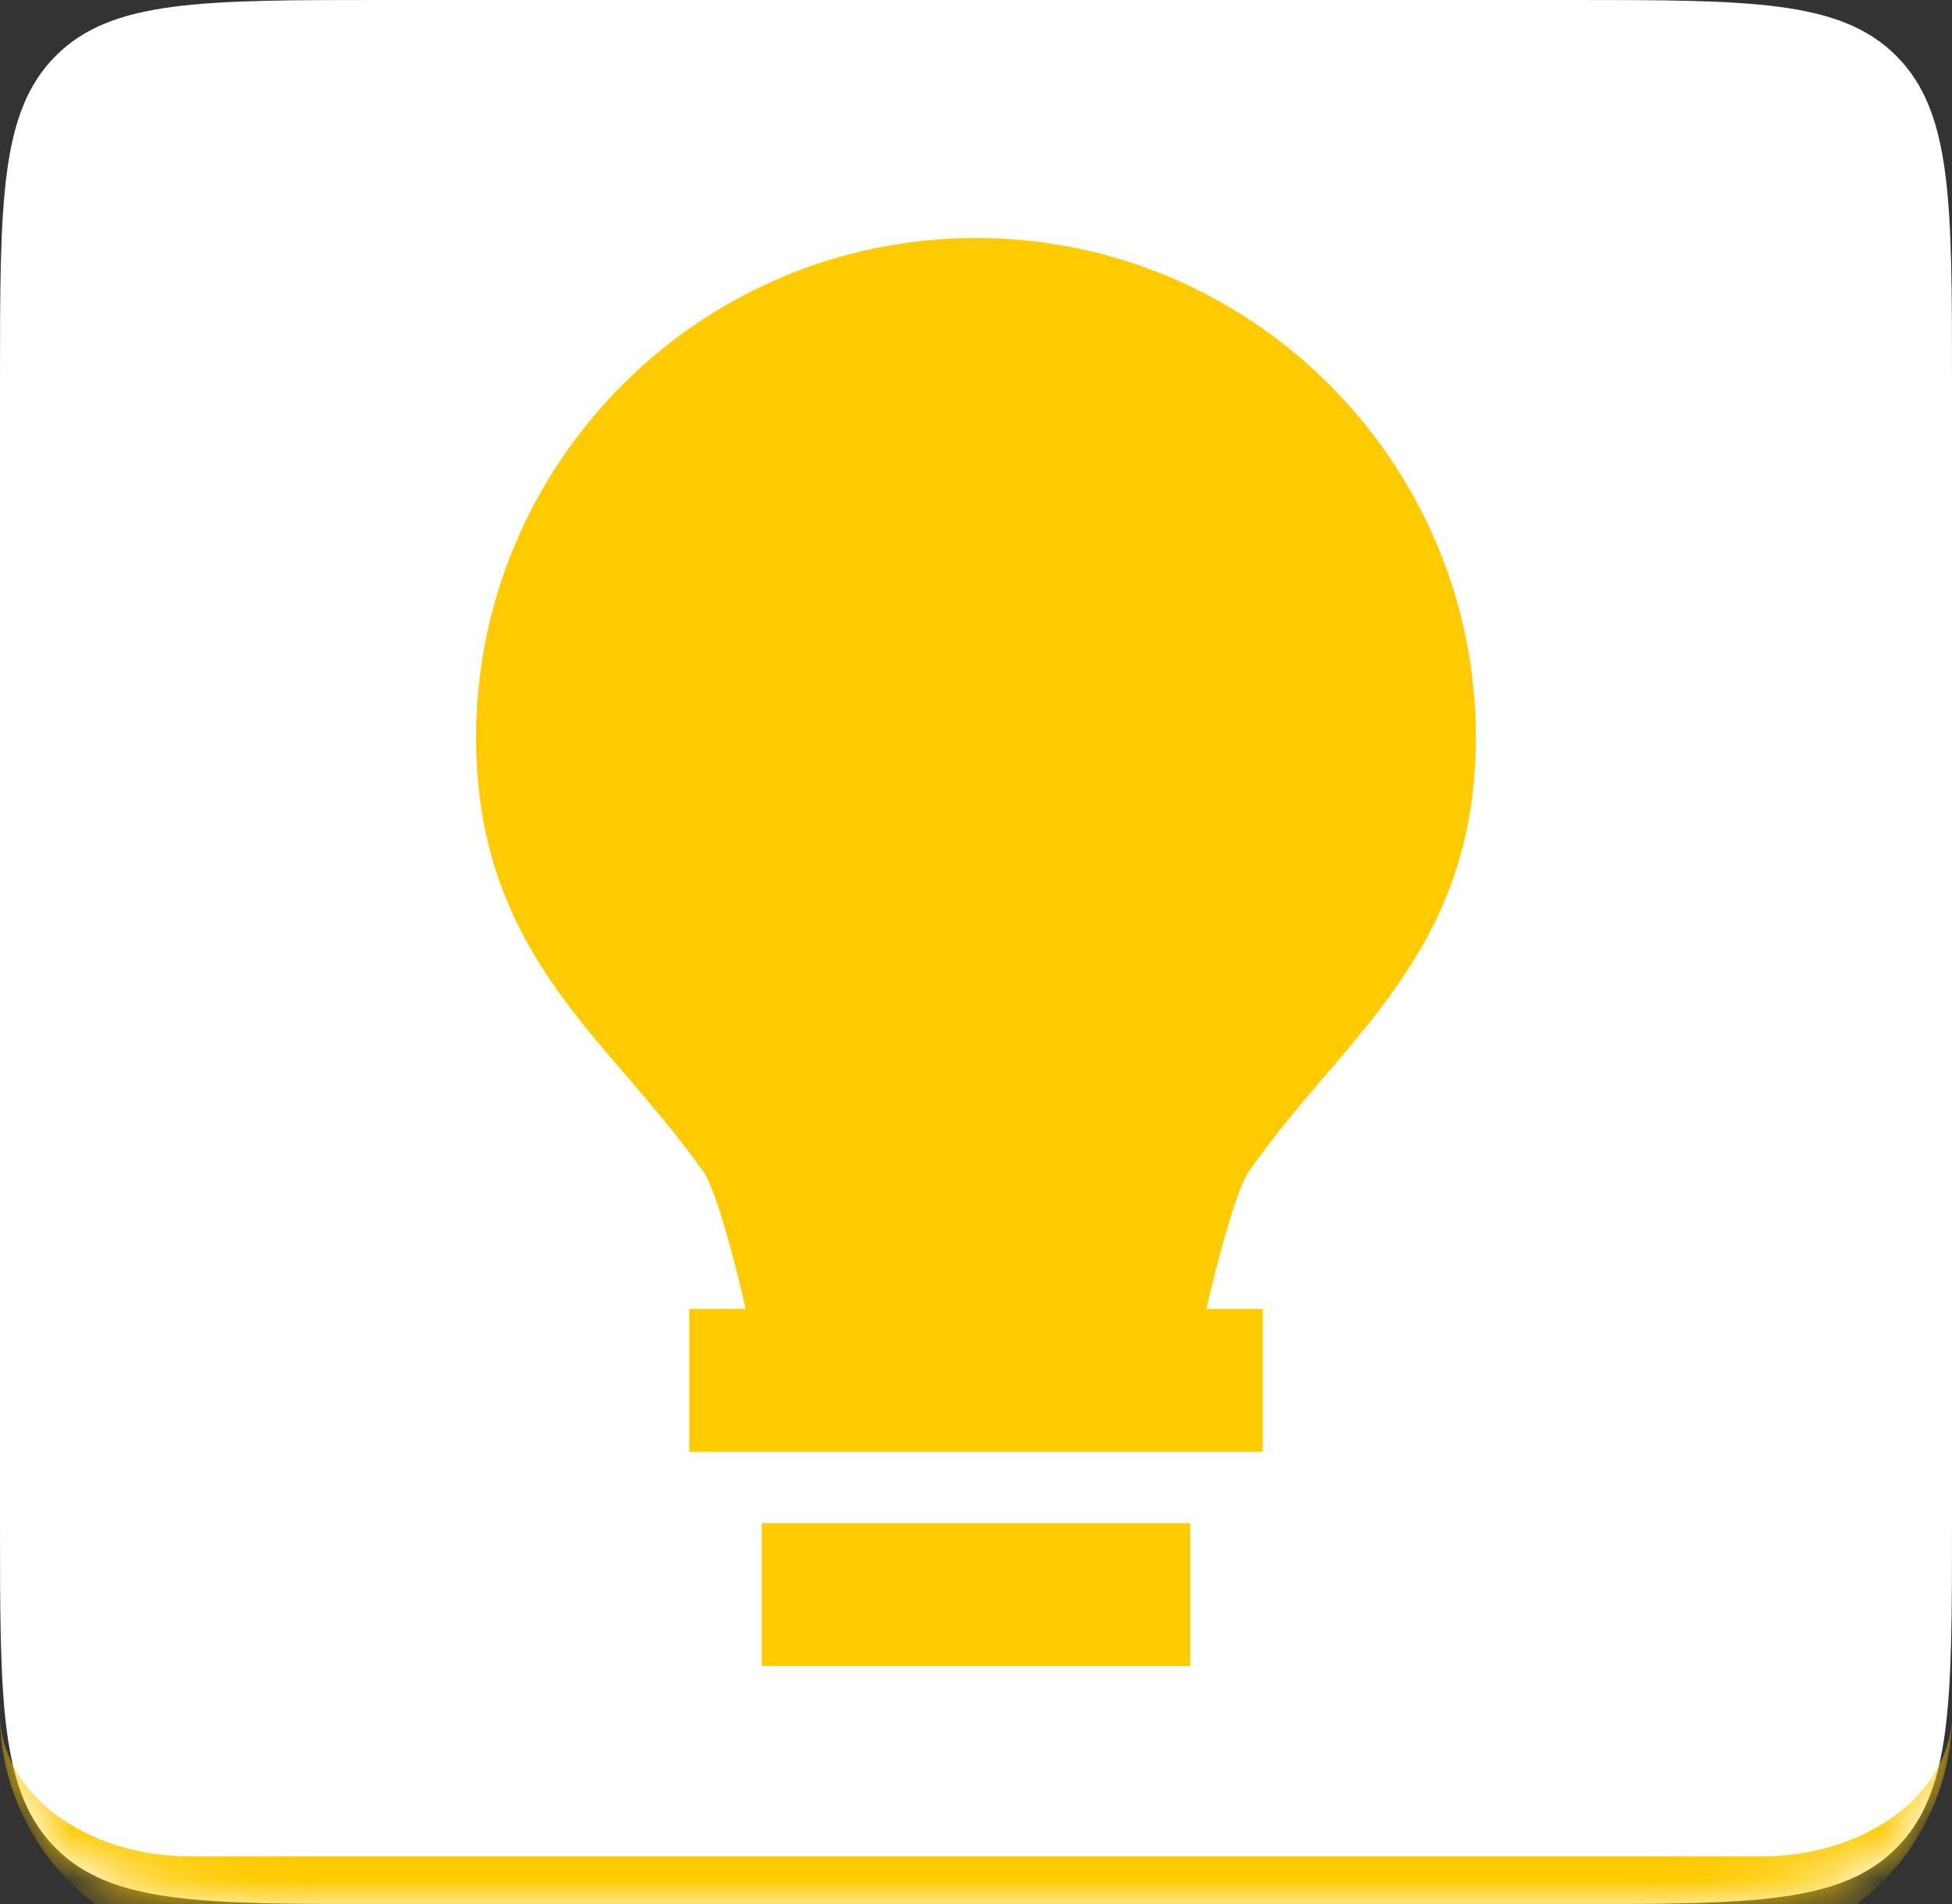 <svg width="41" height="40" viewBox="0 0 41 40" fill="none" xmlns="http://www.w3.org/2000/svg">
<rect x="0" y="0" width="41" height="40" fill="#333333" stroke="none"/>
<mask id="path-1-inside-1_826_650" fill="white">
<path d="M0 8C0 4.229 0 2.343 1.172 1.172C2.343 0 4.229 0 8 0H33C36.771 0 38.657 0 39.828 1.172C41 2.343 41 4.229 41 8V32C41 35.771 41 37.657 39.828 38.828C38.657 40 36.771 40 33 40H8C4.229 40 2.343 40 1.172 38.828C0 37.657 0 35.771 0 32V8Z"/>
</mask>
<path d="M0 8C0 4.229 0 2.343 1.172 1.172C2.343 0 4.229 0 8 0H33C36.771 0 38.657 0 39.828 1.172C41 2.343 41 4.229 41 8V32C41 35.771 41 37.657 39.828 38.828C38.657 40 36.771 40 33 40H8C4.229 40 2.343 40 1.172 38.828C0 37.657 0 35.771 0 32V8Z" fill="white"/>
<rect width="31" height="30" transform="translate(5 5)" fill="white"/>
<path d="M16 32H25V35H16V32ZM27.859 22.568C29.404 20.759 31 18.889 31 15.5C31 9.711 26.288 5 20.5 5C14.711 5 10 9.711 10 15.5C10 18.927 11.601 20.792 13.152 22.595C13.688 23.222 14.245 23.872 14.777 24.619C14.993 24.927 15.348 26.113 15.664 27.5H14.476V30.5H26.524V27.5H25.339C25.659 26.11 26.014 24.922 26.229 24.613C26.756 23.858 27.317 23.203 27.859 22.568Z" fill="#FFCA00"/>
<path d="M0 0H41H0ZM41 36C41 38.761 38.761 41 36 41H5C2.239 41 0 38.761 0 36C0 37.657 1.791 39 4 39H37C39.209 39 41 37.657 41 36ZM0 40V0V40ZM41 0V40V0Z" fill="#FFCA00" mask="url(#path-1-inside-1_826_650)"/>
</svg>
